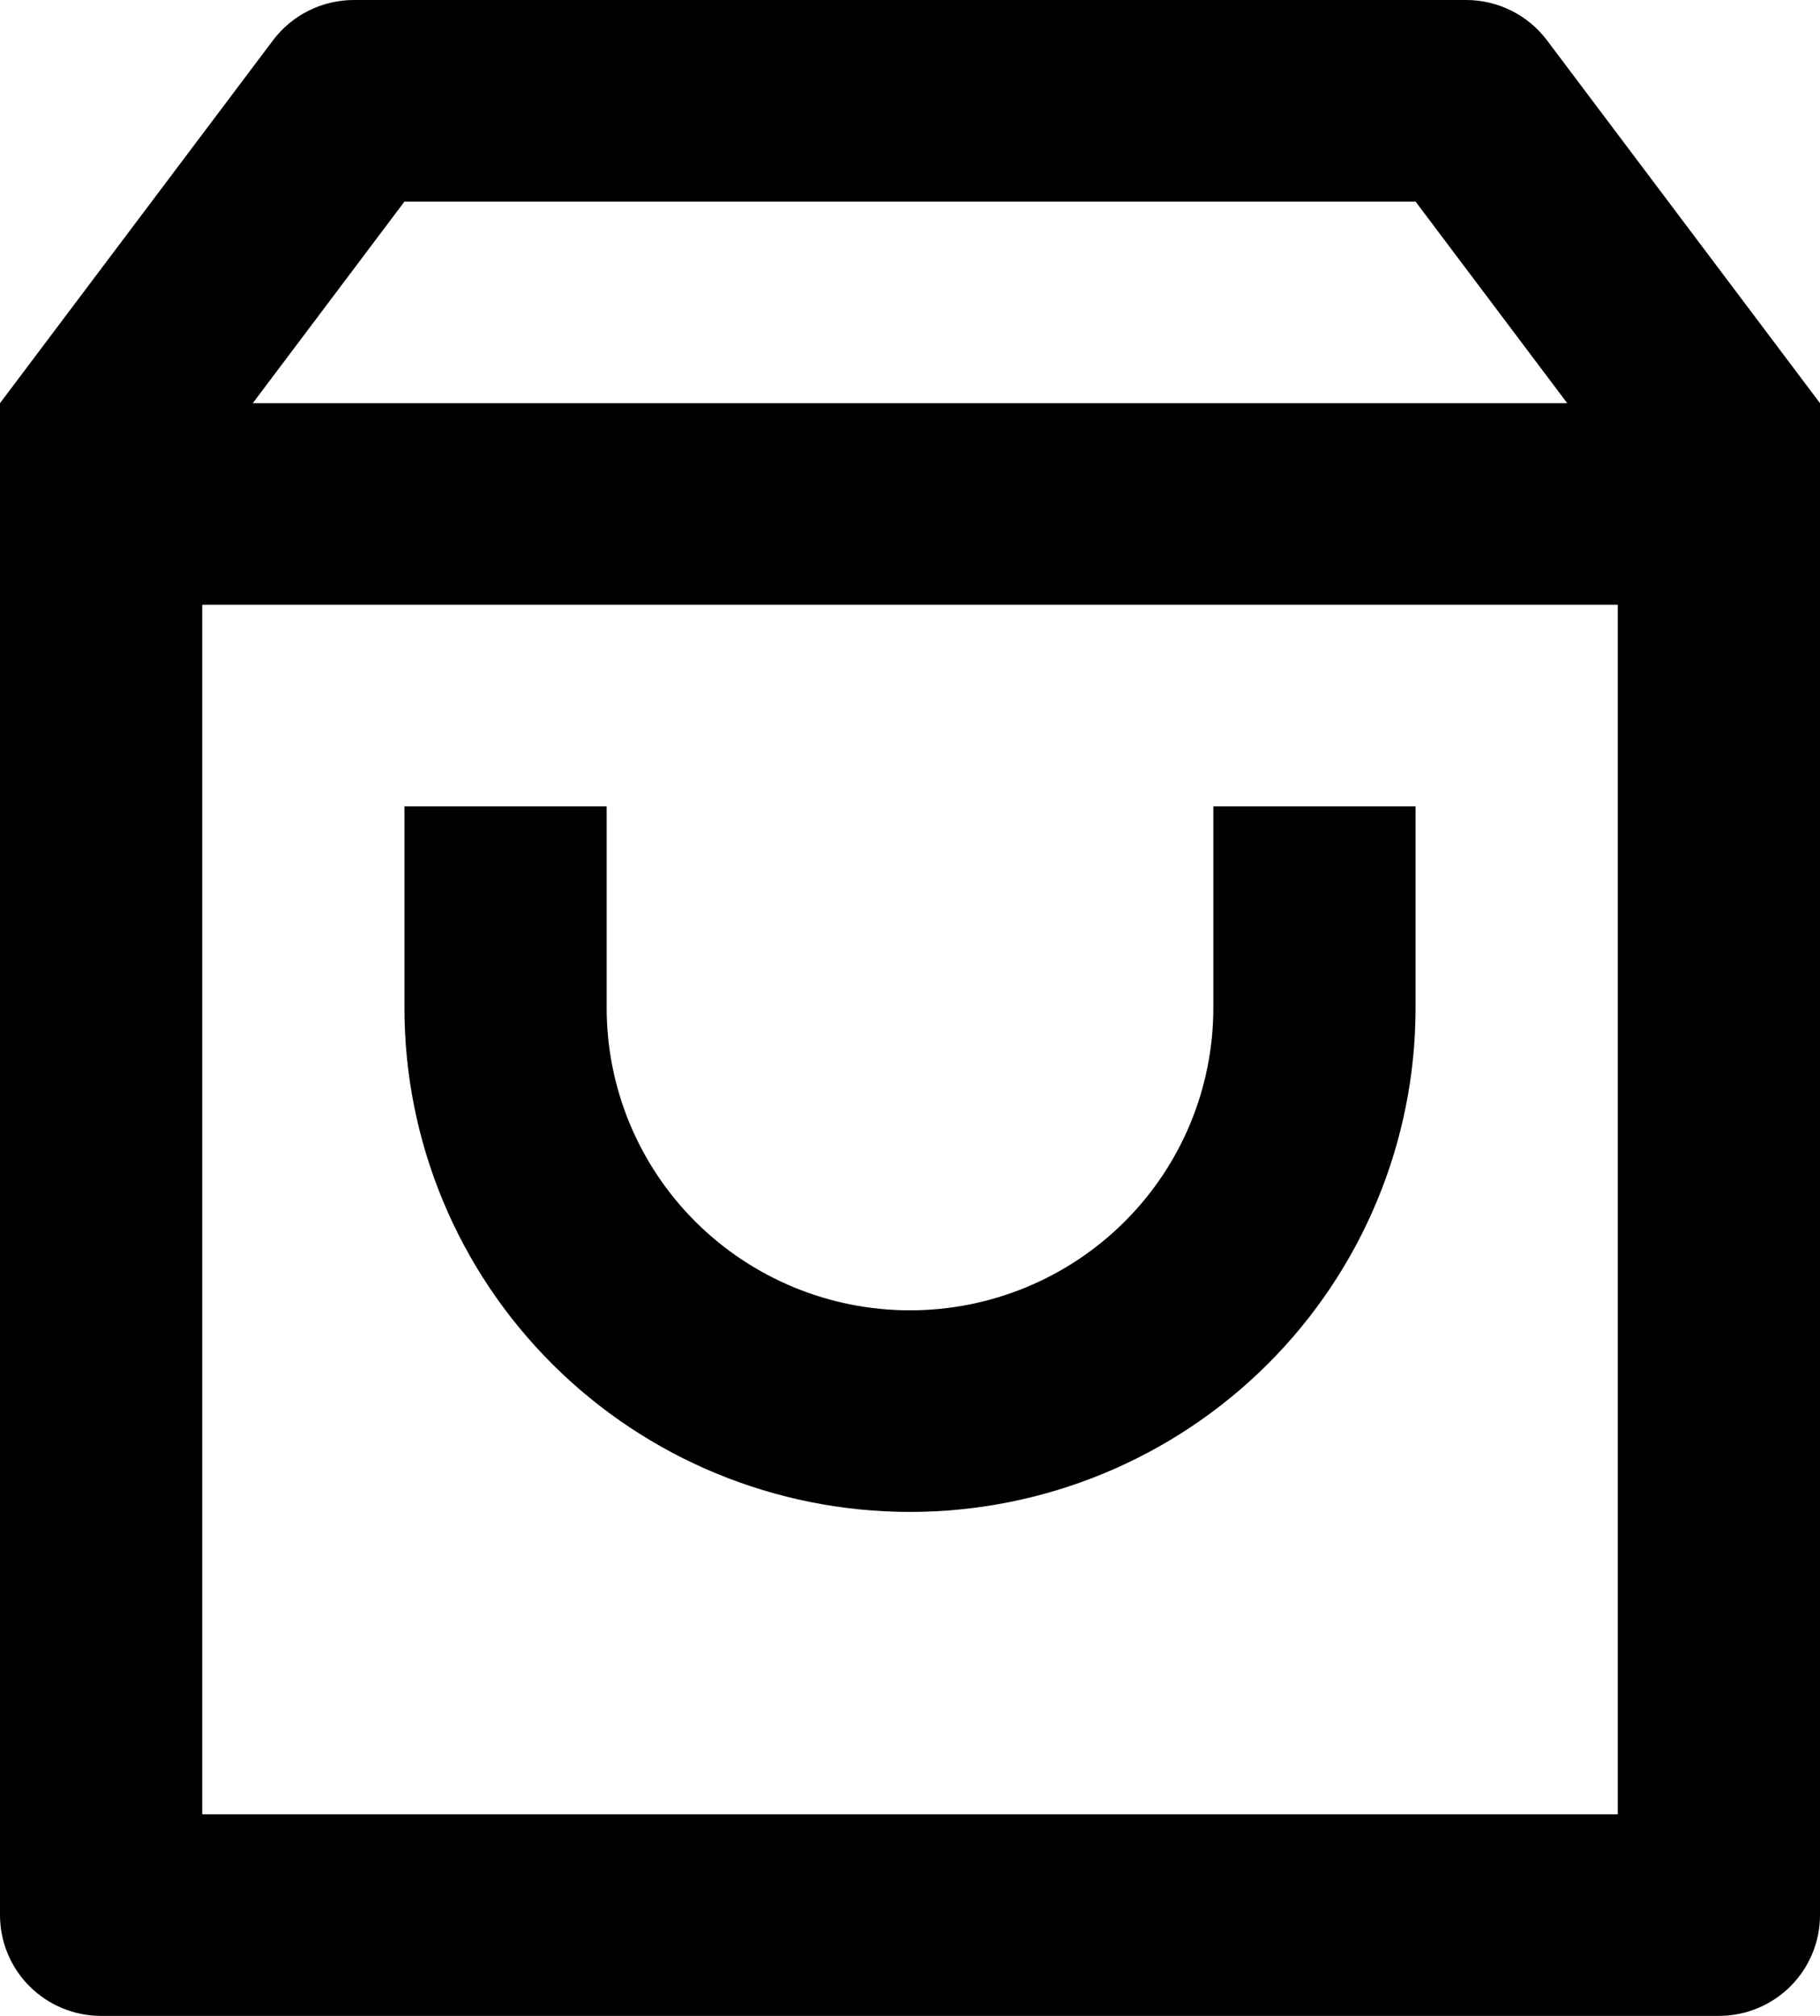 <svg width="168" height="186" viewBox="0 0 168 186" fill="none" xmlns="http://www.w3.org/2000/svg">
<path d="M32.667 0H135.333C136.782 0 138.211 0.336 139.507 0.982C140.803 1.627 141.931 2.565 142.8 3.72L168 37.2V176.7C168 179.167 167.017 181.532 165.266 183.276C163.516 185.02 161.142 186 158.667 186H9.333C6.858 186 4.484 185.02 2.734 183.276C0.983 181.532 0 179.167 0 176.7V37.2L25.2 3.72C26.069 2.565 27.197 1.627 28.493 0.982C29.789 0.336 31.218 0 32.667 0ZM149.333 55.8H18.667V167.4H149.333V55.8ZM144.667 37.2L130.667 18.6H37.333L23.333 37.2H144.667ZM56 74.4V93C56 100.4 58.95 107.496 64.201 112.728C69.452 117.961 76.574 120.9 84 120.9C91.426 120.9 98.548 117.961 103.799 112.728C109.05 107.496 112 100.4 112 93V74.4H130.667V93C130.667 105.333 125.75 117.16 116.998 125.88C108.247 134.601 96.377 139.5 84 139.5C71.623 139.5 59.753 134.601 51.002 125.88C42.25 117.16 37.333 105.333 37.333 93V74.4H56Z" fill="#000"/>
</svg>
